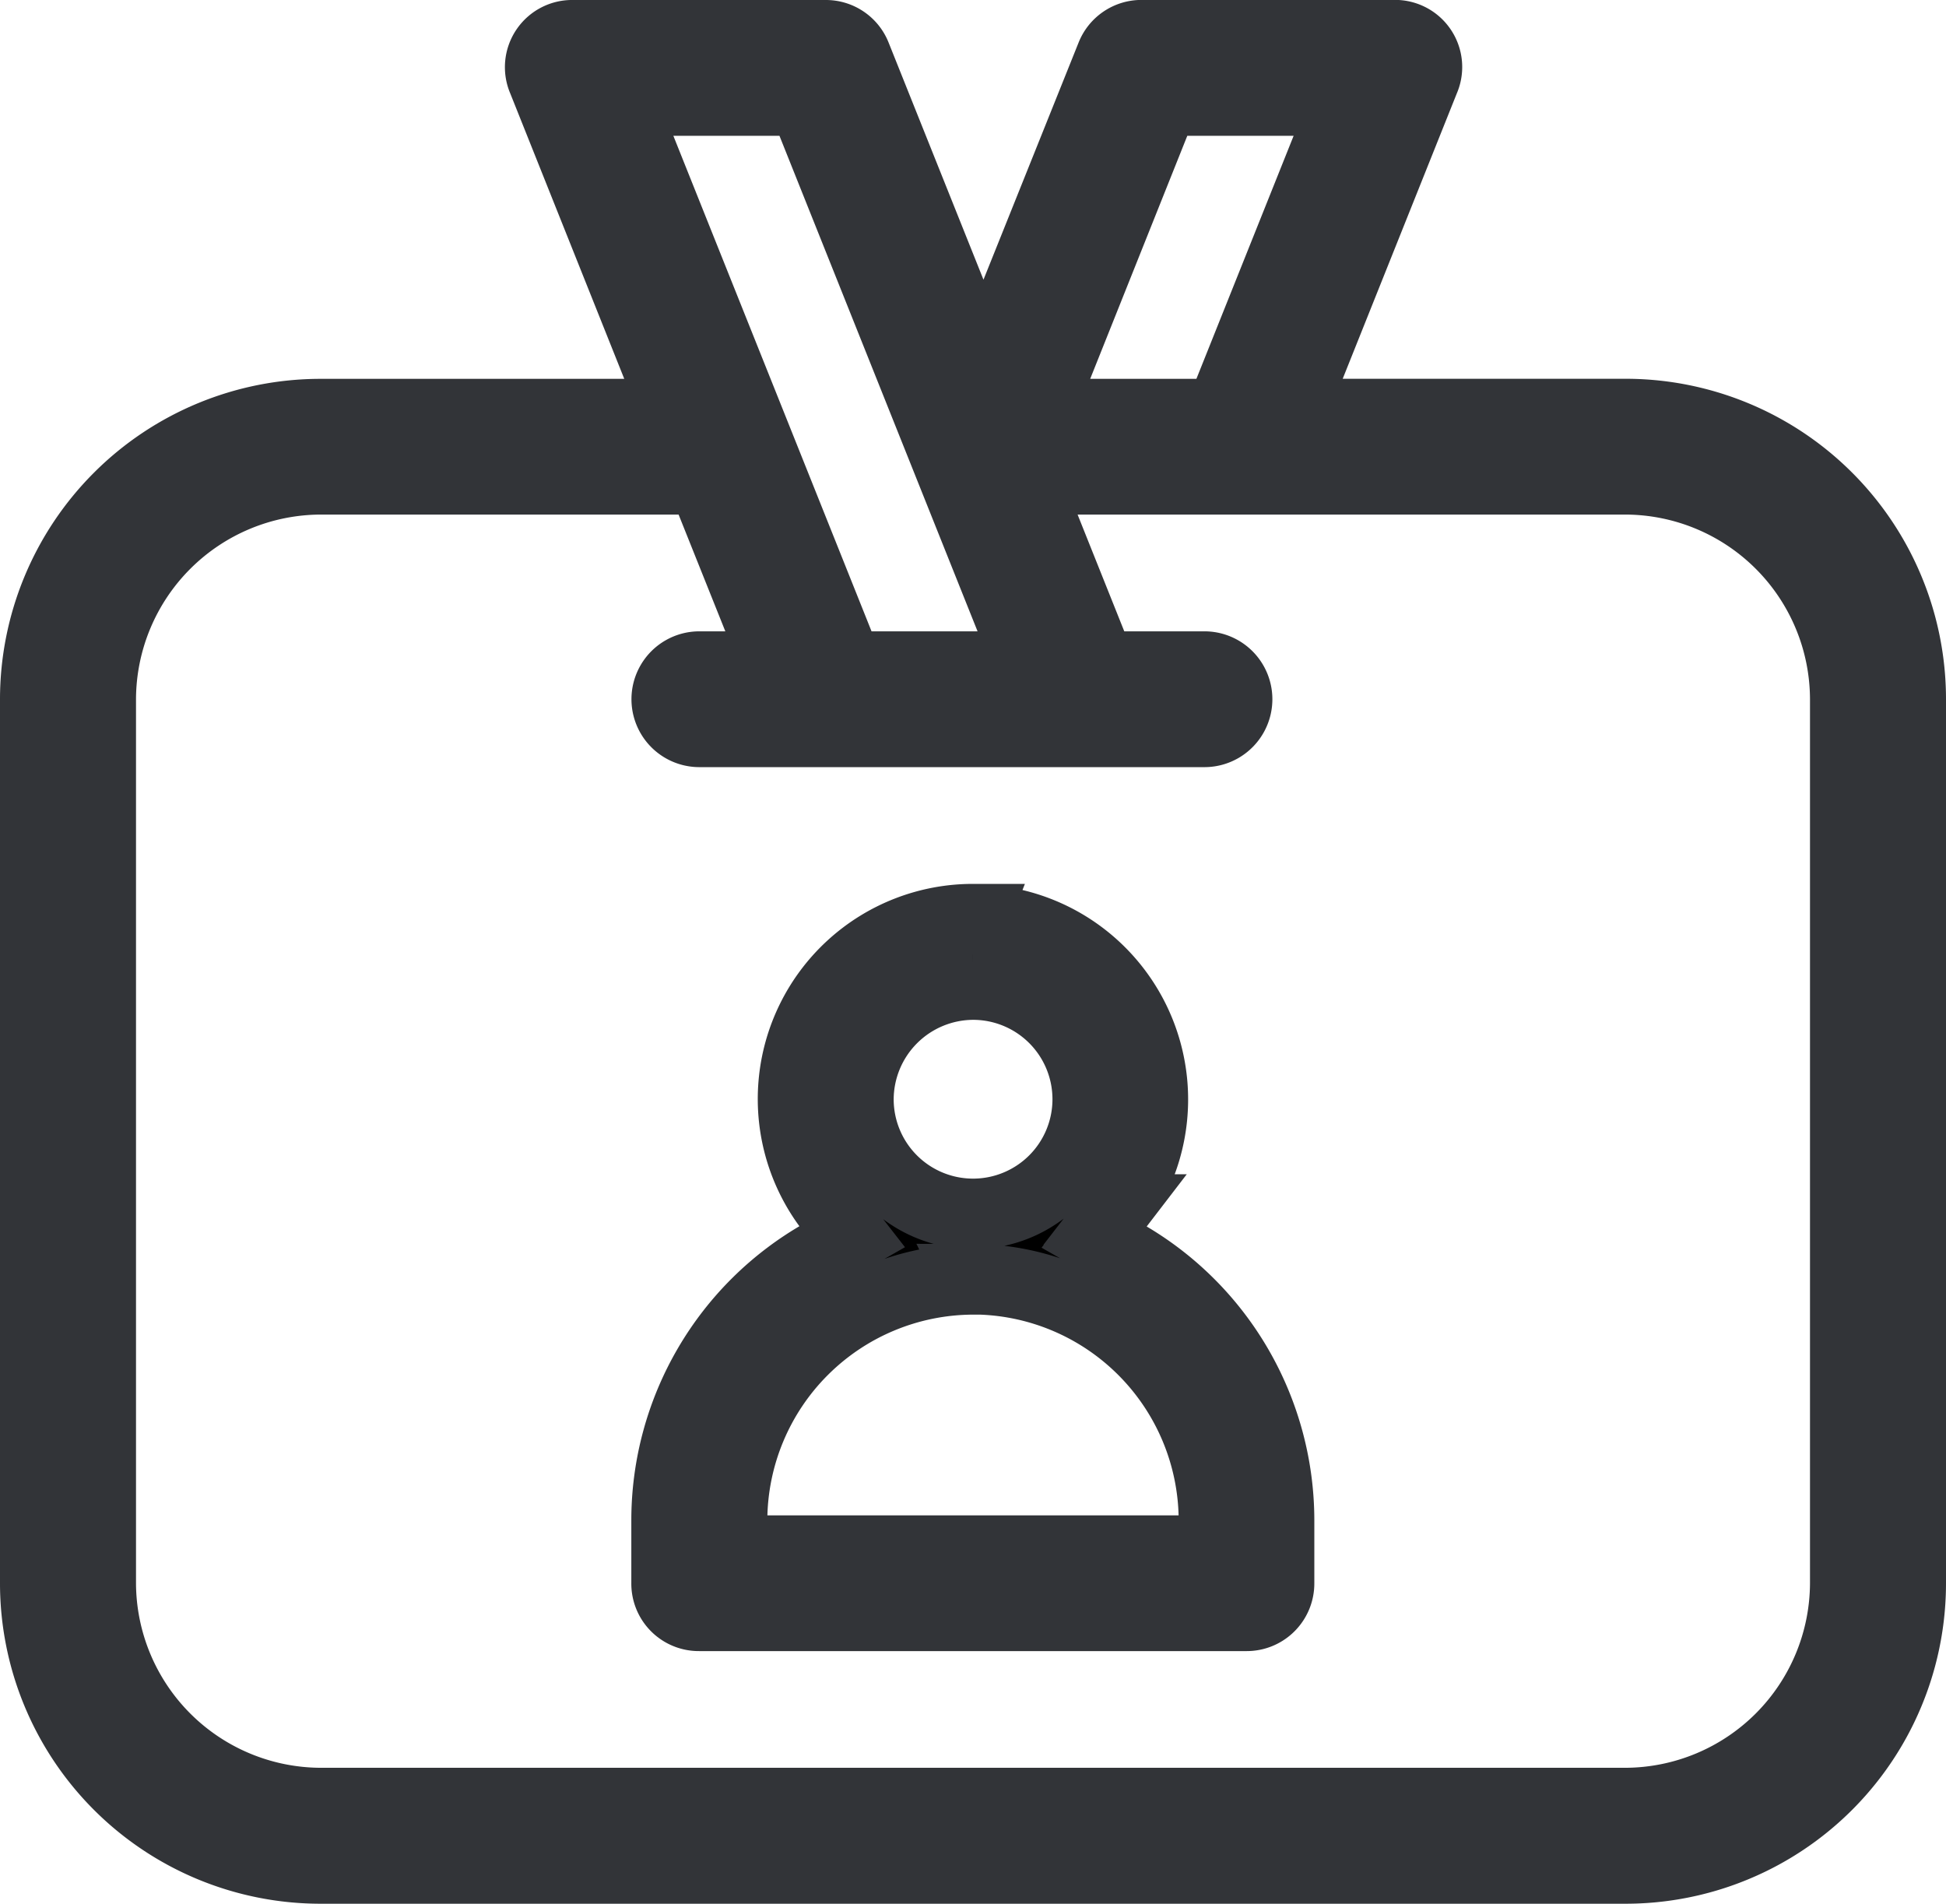 <svg xmlns="http://www.w3.org/2000/svg" width="27.6" height="27" viewBox="0 0 27.6 27">
  <g id="noun-id-card-2824144" transform="translate(-1.108 -1.455)">
    <path id="Path_23545" data-name="Path 23545" d="M9.237,1.955a.453.453,0,0,0-.43.634L10.7,7.328H5.655a4.047,4.047,0,0,0-4.047,4.046V23.909a4.047,4.047,0,0,0,4.047,4.046H24.162a4.045,4.045,0,0,0,4.046-4.046V11.373a4.045,4.045,0,0,0-4.046-4.046H19.413l1.895-4.739a.452.452,0,0,0-.43-.634H17.3a.459.459,0,0,0-.43.29L15.056,6.766,13.247,2.245a.457.457,0,0,0-.429-.29Zm.684.926H12.5l.11.271c.166.415,2.707,6.772,2.864,7.164l.236.593H13.132l-.11-.271c-.1-.253-2.683-6.707-2.865-7.164Zm7.689,0h2.584L18.415,7.328H15.832L17.5,3.153ZM5.655,8.253h5.416l1.063,2.656H11.027a.463.463,0,0,0,0,.926h7.164a.463.463,0,1,0,0-.926H16.715L15.653,8.253h8.509a3.126,3.126,0,0,1,3.117,3.118V23.477h0v.432a3.128,3.128,0,0,1-3.118,3.118H5.655a3.128,3.128,0,0,1-3.118-3.118V11.372A3.128,3.128,0,0,1,5.655,8.253Zm9.253,6.238a2.551,2.551,0,0,0-2.02,4.111l.306.393-.432.246a4.343,4.343,0,0,0-2.2,3.773v.894a.457.457,0,0,0,.462.464h7.761a.459.459,0,0,0,.464-.464v-.894a4.345,4.345,0,0,0-2.2-3.773L16.626,19l.3-.391a2.552,2.552,0,0,0-2.02-4.113Zm0,.928a1.626,1.626,0,1,1-1.625,1.625A1.633,1.633,0,0,1,14.909,15.419Zm0,4.179a3.427,3.427,0,0,1,3.417,3.417v.432H11.491v-.432A3.427,3.427,0,0,1,14.909,19.6Z" transform="translate(0 0)" stroke="#323438" stroke-width="1"/>
  </g>
</svg>
